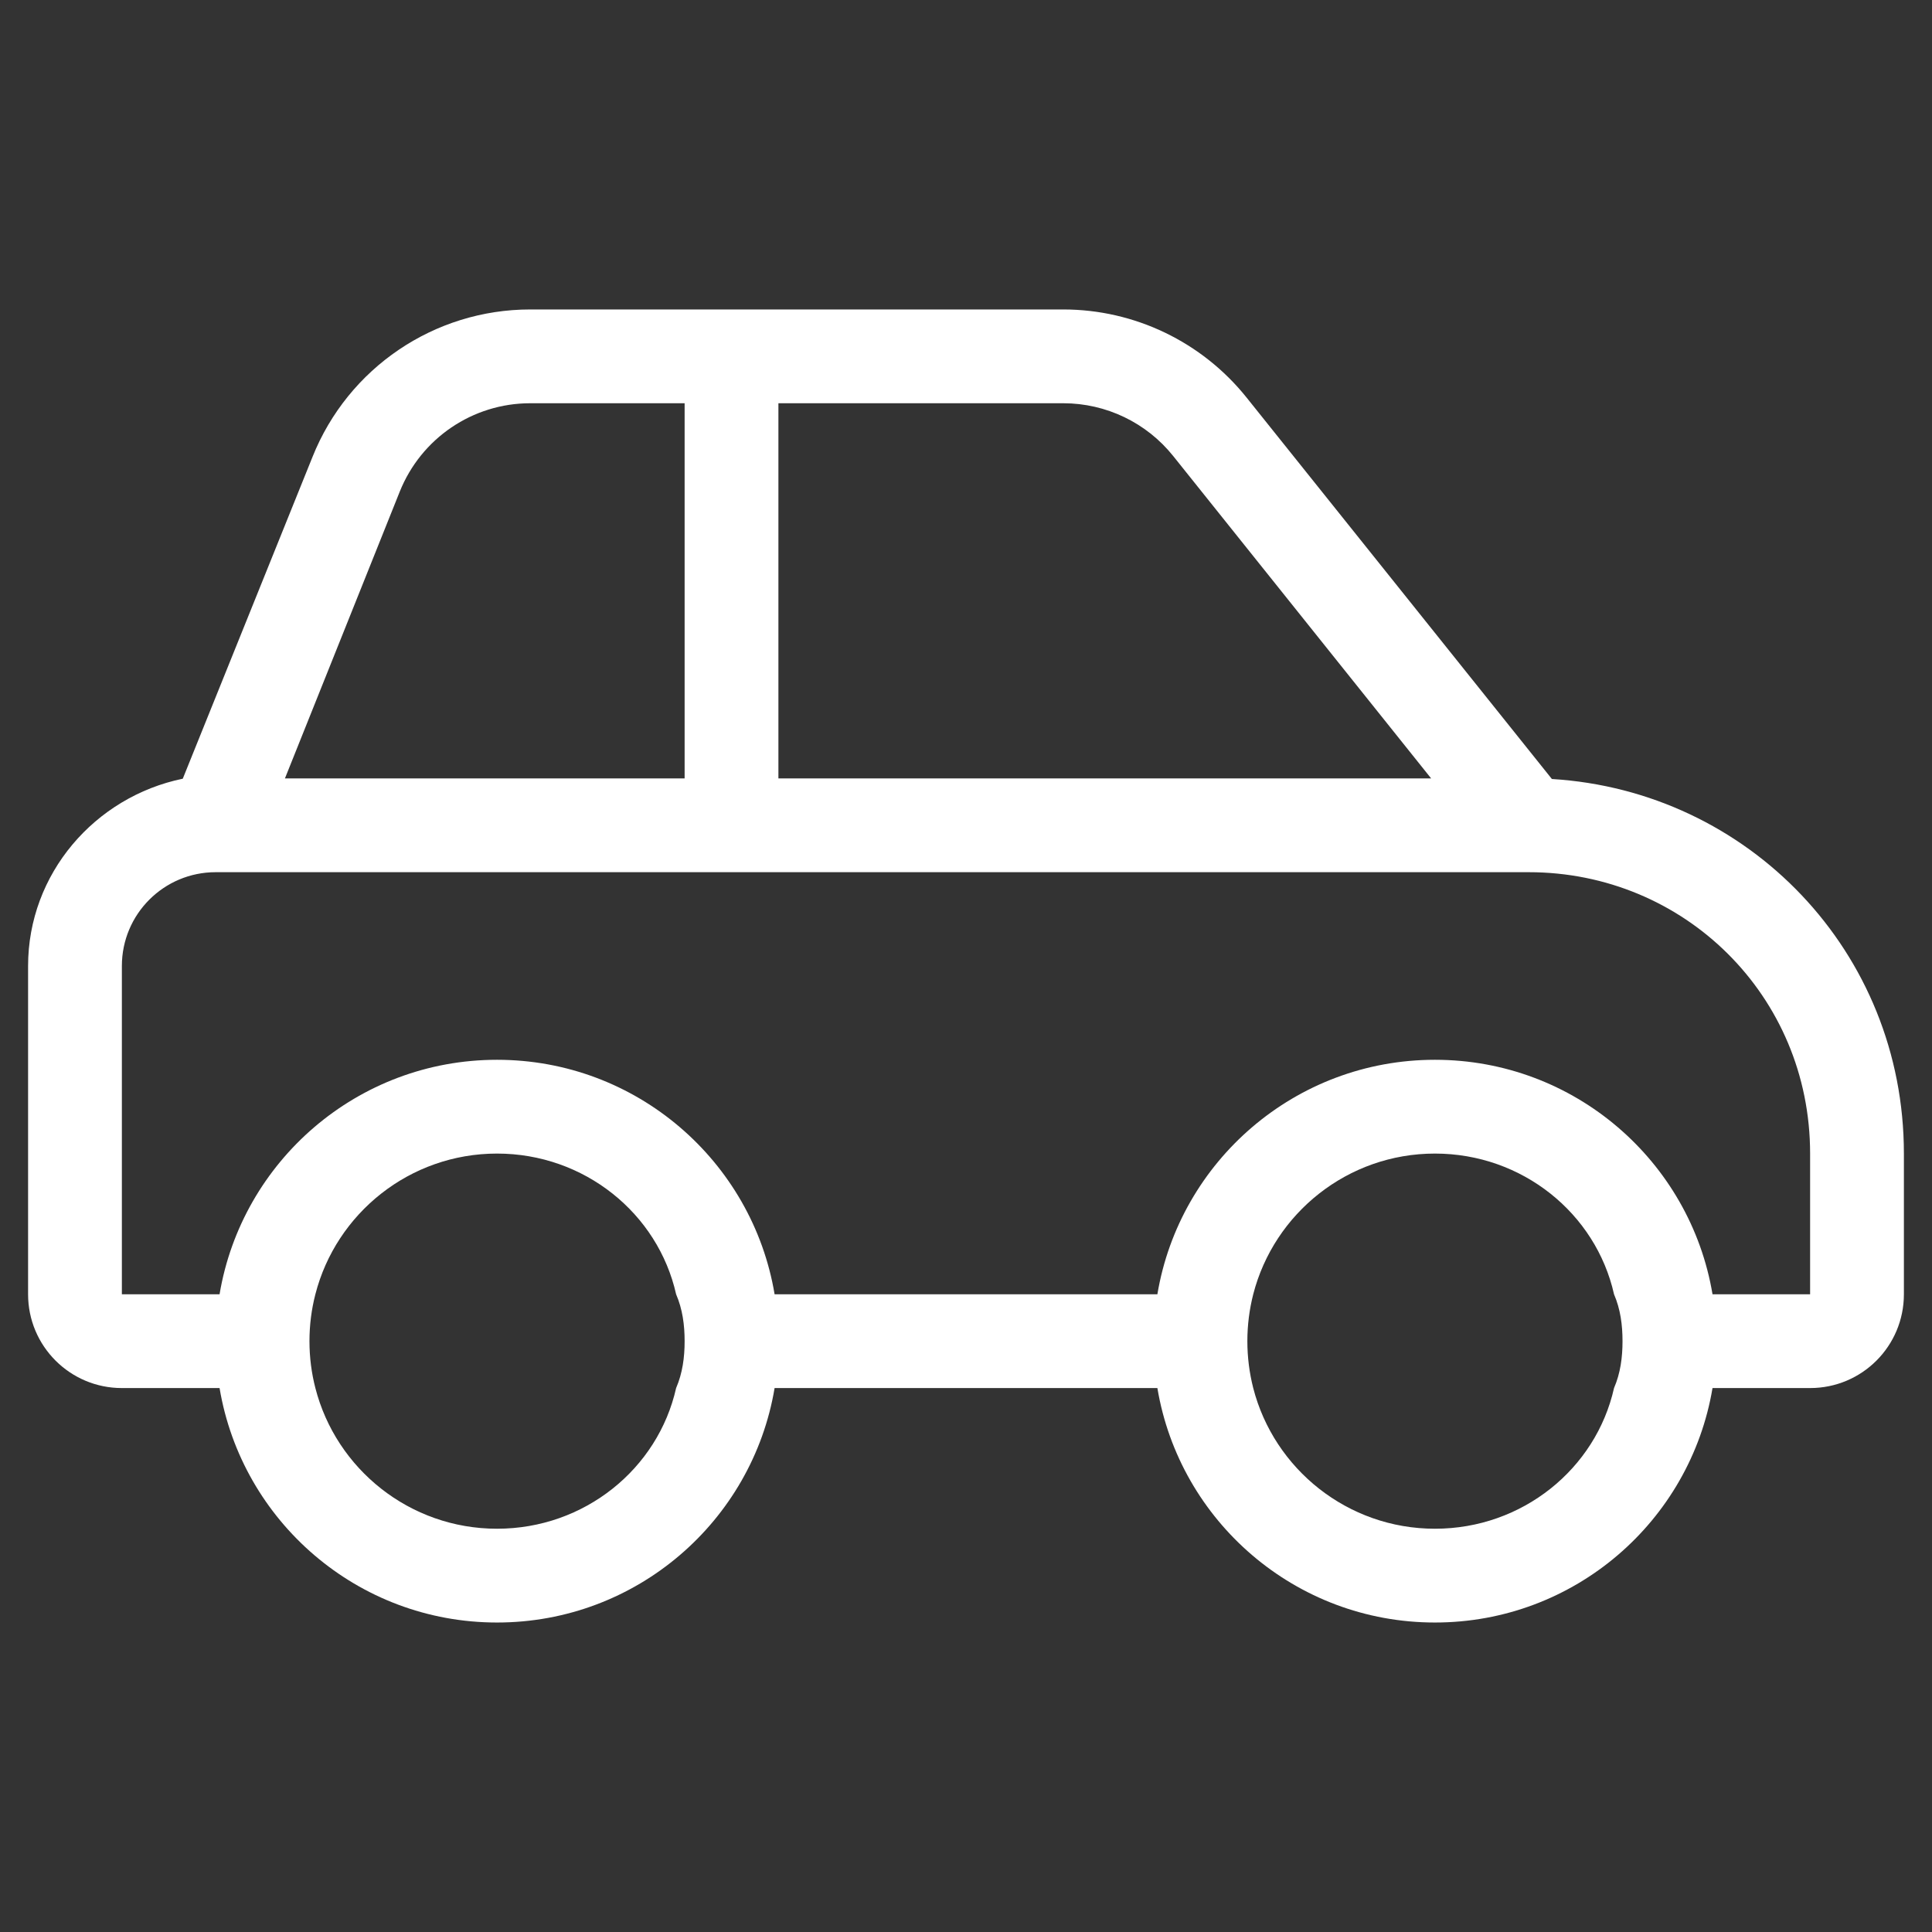 <svg xmlns="http://www.w3.org/2000/svg" xmlns:xlink="http://www.w3.org/1999/xlink" width="512" zoomAndPan="magnify" viewBox="0 0 384 384" height="512" preserveAspectRatio="xMidYMid meet" version="1.0"><rect x="0" y="0" width="384" height="384" fill="#333333" stroke="none"/><defs><clipPath id="e35ccfc887"><path d="M 5.582 61 L 378.332 61 L 378.332 323 L 5.582 323 Z M 5.582 61 " clip-rule="nonzero"/></clipPath></defs><g clip-path="url(#e35ccfc887)"><path fill="#ffffff" d="M 378.414 229.281 L 378.414 257.246 C 378.414 267.555 370.086 275.887 359.773 275.887 L 340.375 275.887 C 335.945 302.332 312.938 322.488 285.207 322.488 C 257.477 322.488 234.465 302.332 230.039 275.887 L 153.957 275.887 C 149.531 302.332 126.52 322.488 98.789 322.488 C 71.062 322.488 48.074 302.332 43.641 275.887 L 24.223 275.887 C 13.93 275.887 5.582 267.555 5.582 257.246 L 5.582 192 C 5.582 173.648 18.852 158.387 36.328 154.773 L 62.117 90.805 C 69.195 73.113 86.324 61.508 105.375 61.508 L 211.34 61.508 C 225.496 61.508 238.895 67.945 247.75 78.996 L 308.449 154.832 C 347.48 157.219 378.414 189.145 378.414 229.281 Z M 105.375 80.148 C 93.957 80.148 83.703 87.109 79.449 97.727 L 56.633 154.715 L 136.074 154.715 L 136.074 80.148 Z M 154.715 154.715 L 284.449 154.715 L 233.184 90.641 C 227.883 84.012 219.844 80.148 211.34 80.148 L 154.715 80.148 Z M 320.801 275.887 C 322.082 272.914 322.488 269.77 322.488 266.566 C 322.488 263.359 322.082 260.215 320.801 257.246 C 317.188 241.168 302.566 229.281 285.207 229.281 C 267.848 229.281 253.223 241.168 249.09 257.246 C 248.332 260.215 247.922 263.359 247.922 266.566 C 247.922 269.77 248.332 272.914 249.09 275.887 C 253.223 291.965 267.848 303.848 285.207 303.848 C 302.566 303.848 317.188 291.965 320.801 275.887 Z M 230.039 257.246 C 234.465 230.797 257.477 210.641 285.207 210.641 C 312.938 210.641 335.945 230.797 340.375 257.246 L 359.773 257.246 L 359.773 229.281 C 359.773 197.883 334.723 173.355 303.848 173.355 L 42.867 173.355 C 32.57 173.355 24.223 181.688 24.223 192 L 24.223 257.246 L 43.641 257.246 C 48.074 230.797 71.062 210.641 98.789 210.641 C 126.52 210.641 149.531 230.797 153.957 257.246 Z M 134.383 275.887 C 135.664 272.914 136.074 269.77 136.074 266.566 C 136.074 263.359 135.664 260.215 134.383 257.246 C 130.773 241.168 116.152 229.281 98.789 229.281 C 81.43 229.281 66.809 241.168 62.684 257.246 C 61.914 260.215 61.508 263.359 61.508 266.566 C 61.508 269.77 61.914 272.914 62.684 275.887 C 66.809 291.965 81.43 303.848 98.789 303.848 C 116.152 303.848 130.773 291.965 134.383 275.887 Z M 134.383 275.887 " fill-opacity="1" fill-rule="nonzero"/></g></svg>